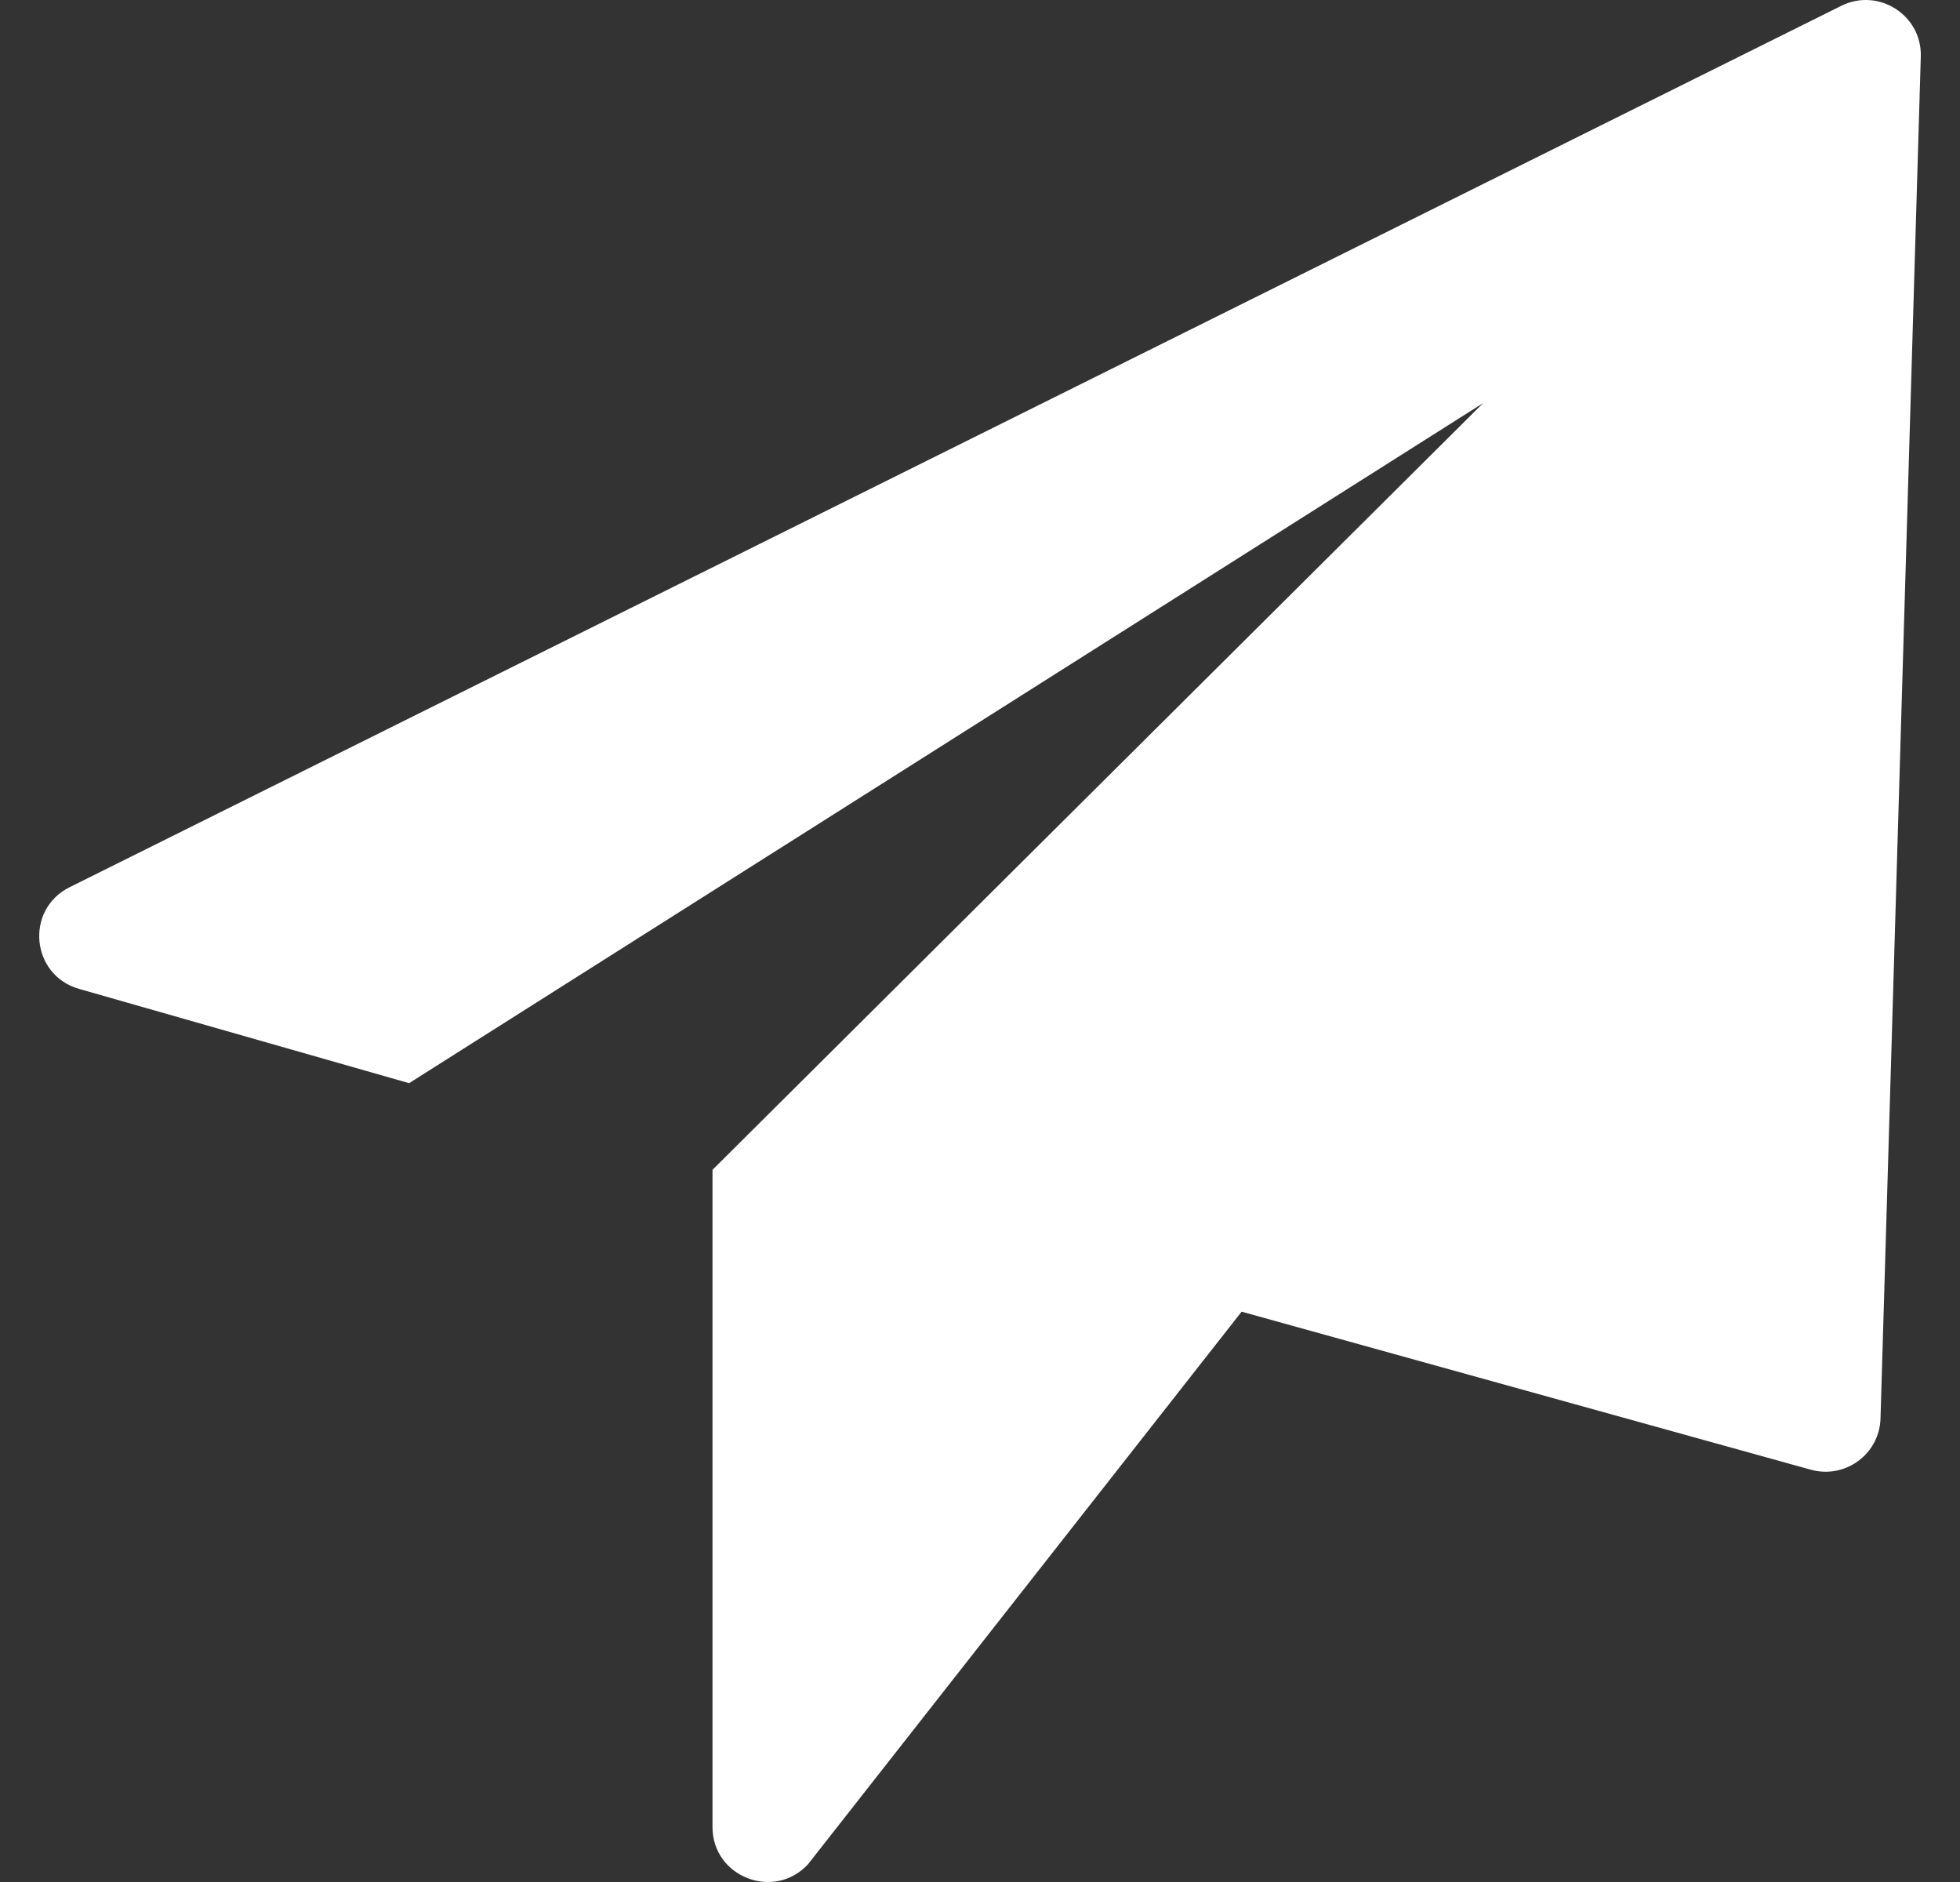 <svg width="25" height="24" viewBox="0 0 25 24" fill="none" xmlns="http://www.w3.org/2000/svg">
<rect x="0" y="0" width="25" height="24" fill="#333333" stroke="none"/>
<path d="M23.484 0.075L0.888 11.314C0.314 11.6 0.395 12.44 1.013 12.612L5.218 13.813L18.918 5.14L9.088 14.918V23.3C9.088 23.936 9.873 24.241 10.306 23.774L15.837 16.727L23.096 18.742C23.535 18.864 23.973 18.544 23.986 18.09L24.5 0.72C24.515 0.192 23.959 -0.162 23.484 0.075Z" fill="white"/>
</svg>

